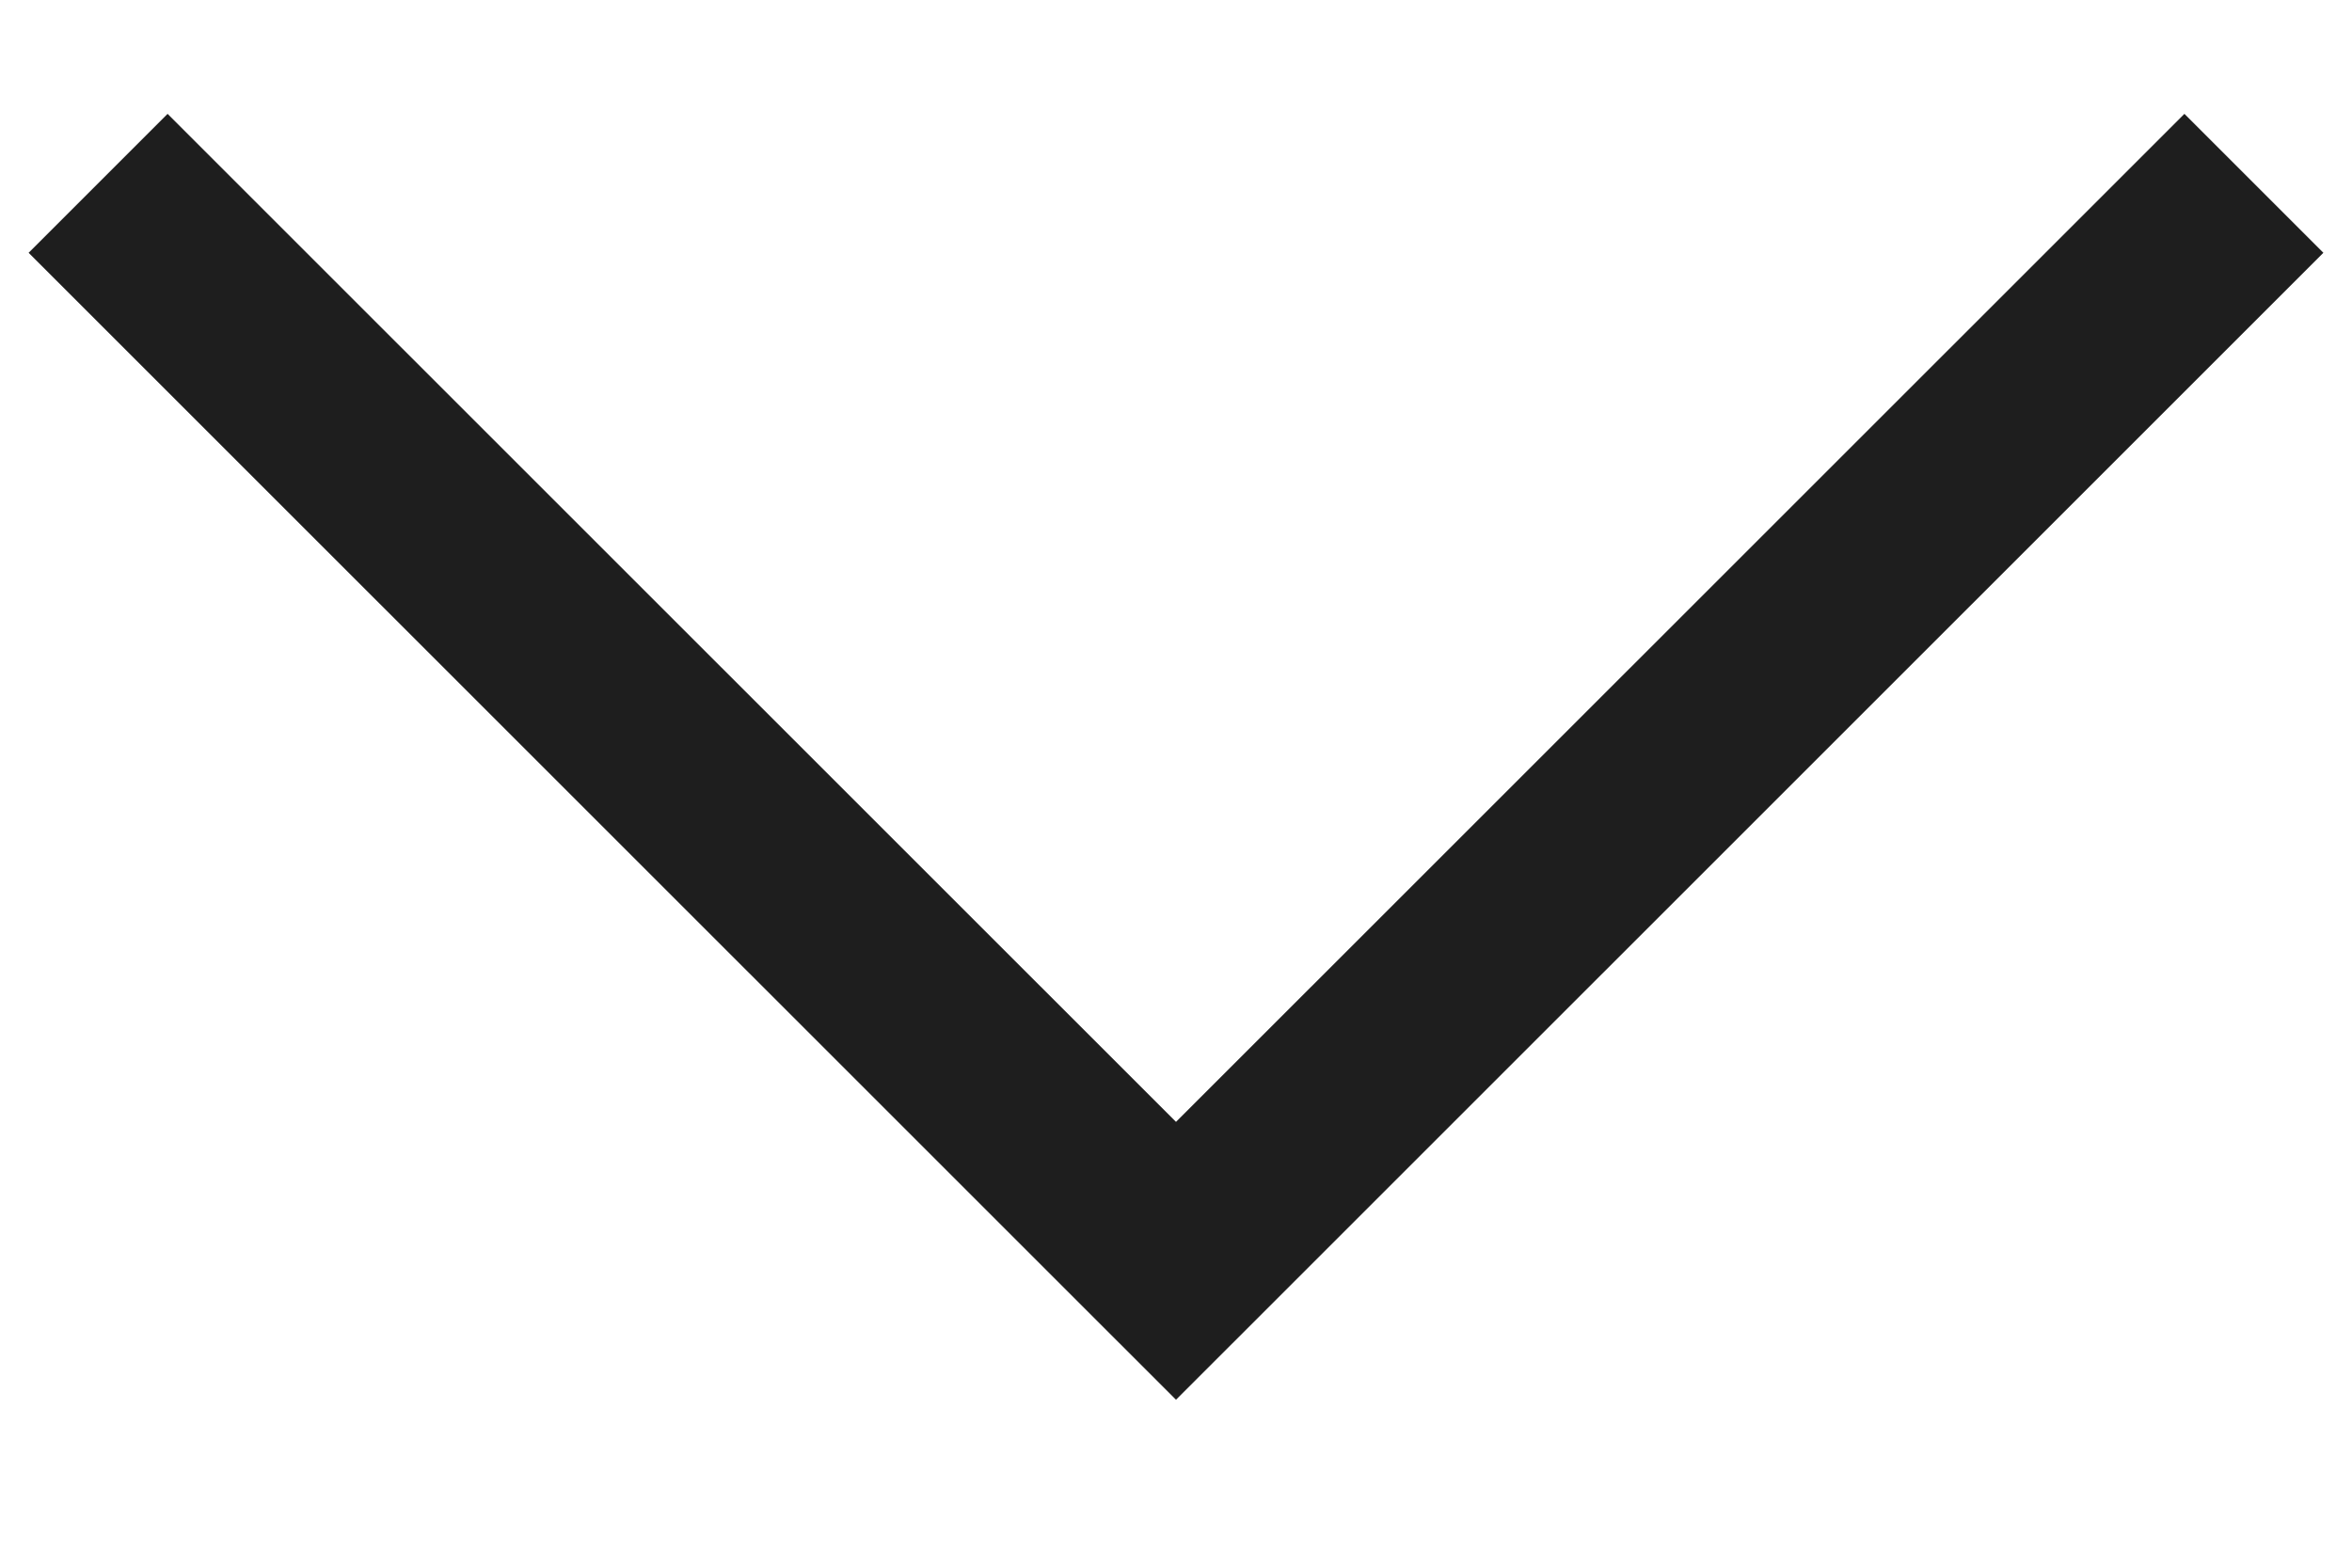 <svg width="12" height="8" viewBox="0 0 12 8" fill="none" xmlns="http://www.w3.org/2000/svg">
<path d="M6 7.143L0.146 1.29L0.855 0.581L6 5.725L11.145 0.581L11.854 1.29L6 7.143Z" fill="#1E1E1E"/>
</svg>
